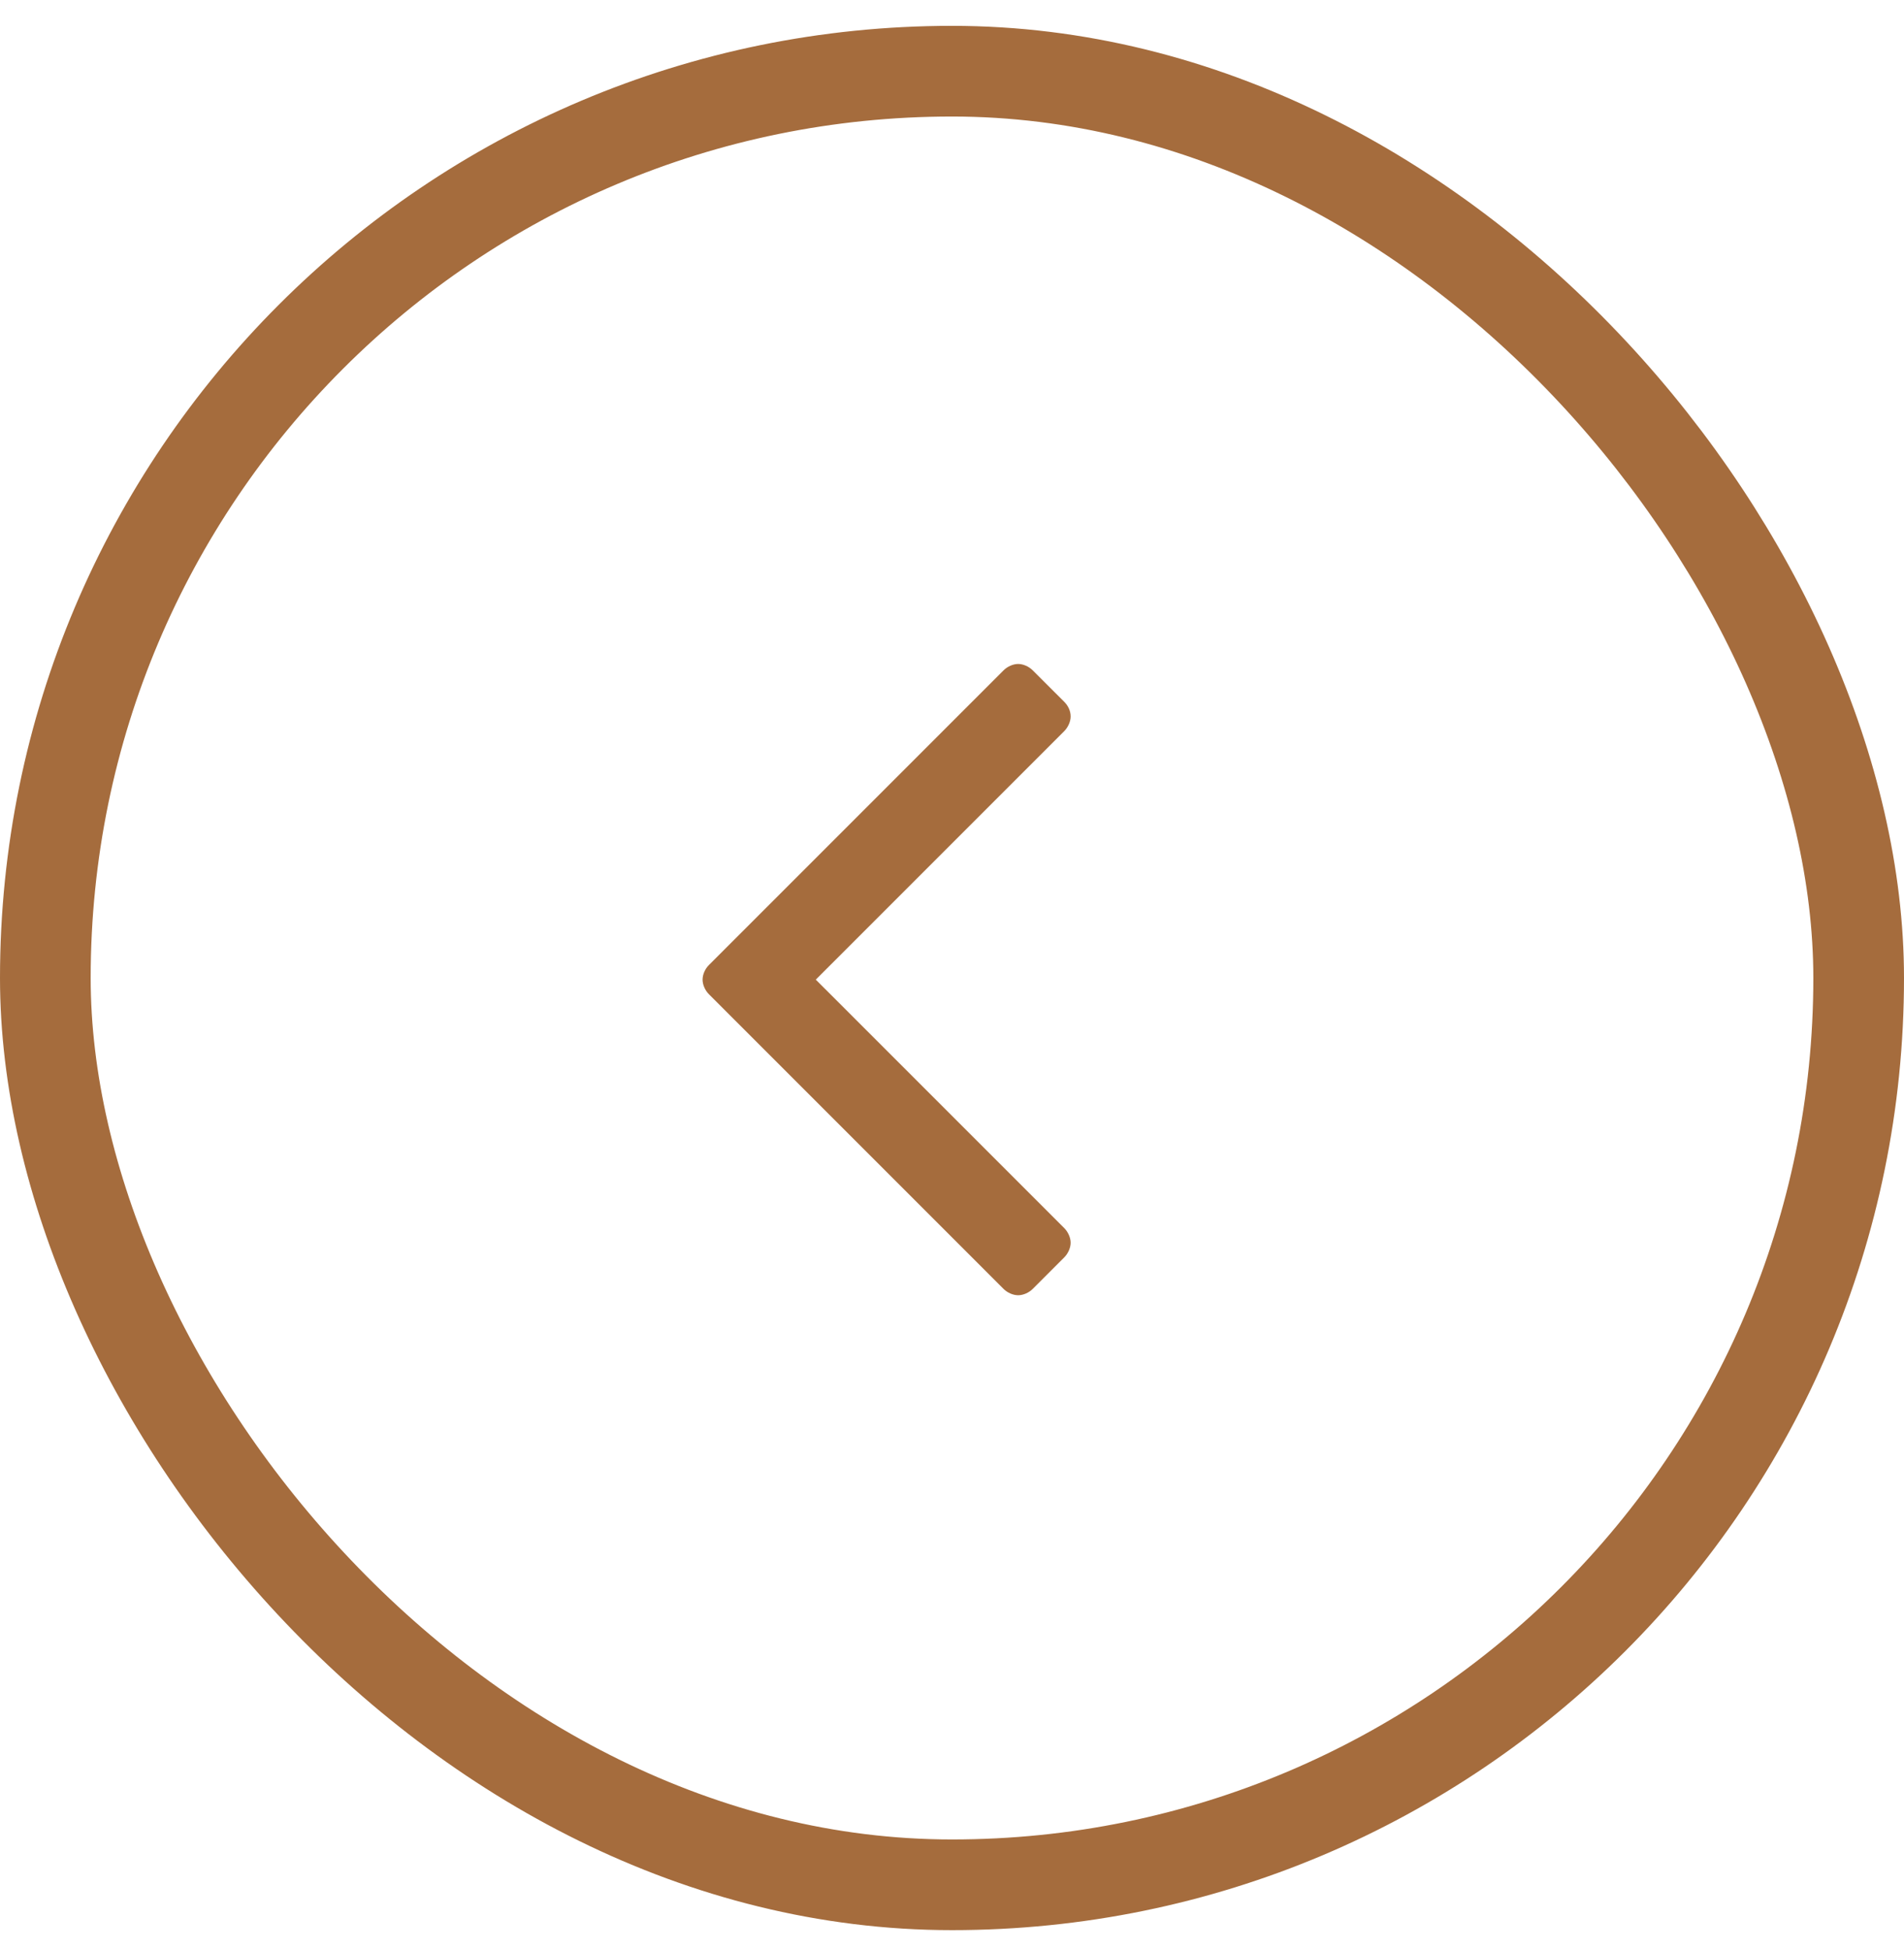 <?xml version="1.0" encoding="UTF-8"?> <svg xmlns="http://www.w3.org/2000/svg" width="42" height="43" viewBox="0 0 42 43" fill="none"><rect x="41" y="41.57" width="40" height="40" rx="20" transform="rotate(180 41 41.57)" stroke="#A56C3D" stroke-width="2"></rect><path d="M15.498 21.606C15.498 21.494 15.553 21.369 15.637 21.285L22.138 14.784C22.222 14.7 22.348 14.644 22.459 14.644C22.571 14.644 22.696 14.7 22.78 14.784L23.478 15.481C23.561 15.565 23.617 15.677 23.617 15.802C23.617 15.914 23.561 16.039 23.478 16.123L17.995 21.606L23.478 27.088C23.561 27.172 23.617 27.298 23.617 27.409C23.617 27.521 23.561 27.646 23.478 27.73L22.78 28.428C22.696 28.512 22.571 28.567 22.459 28.567C22.348 28.567 22.222 28.512 22.138 28.428L15.637 21.927C15.553 21.843 15.498 21.717 15.498 21.606Z" fill="#A56C3D"></path></svg> 